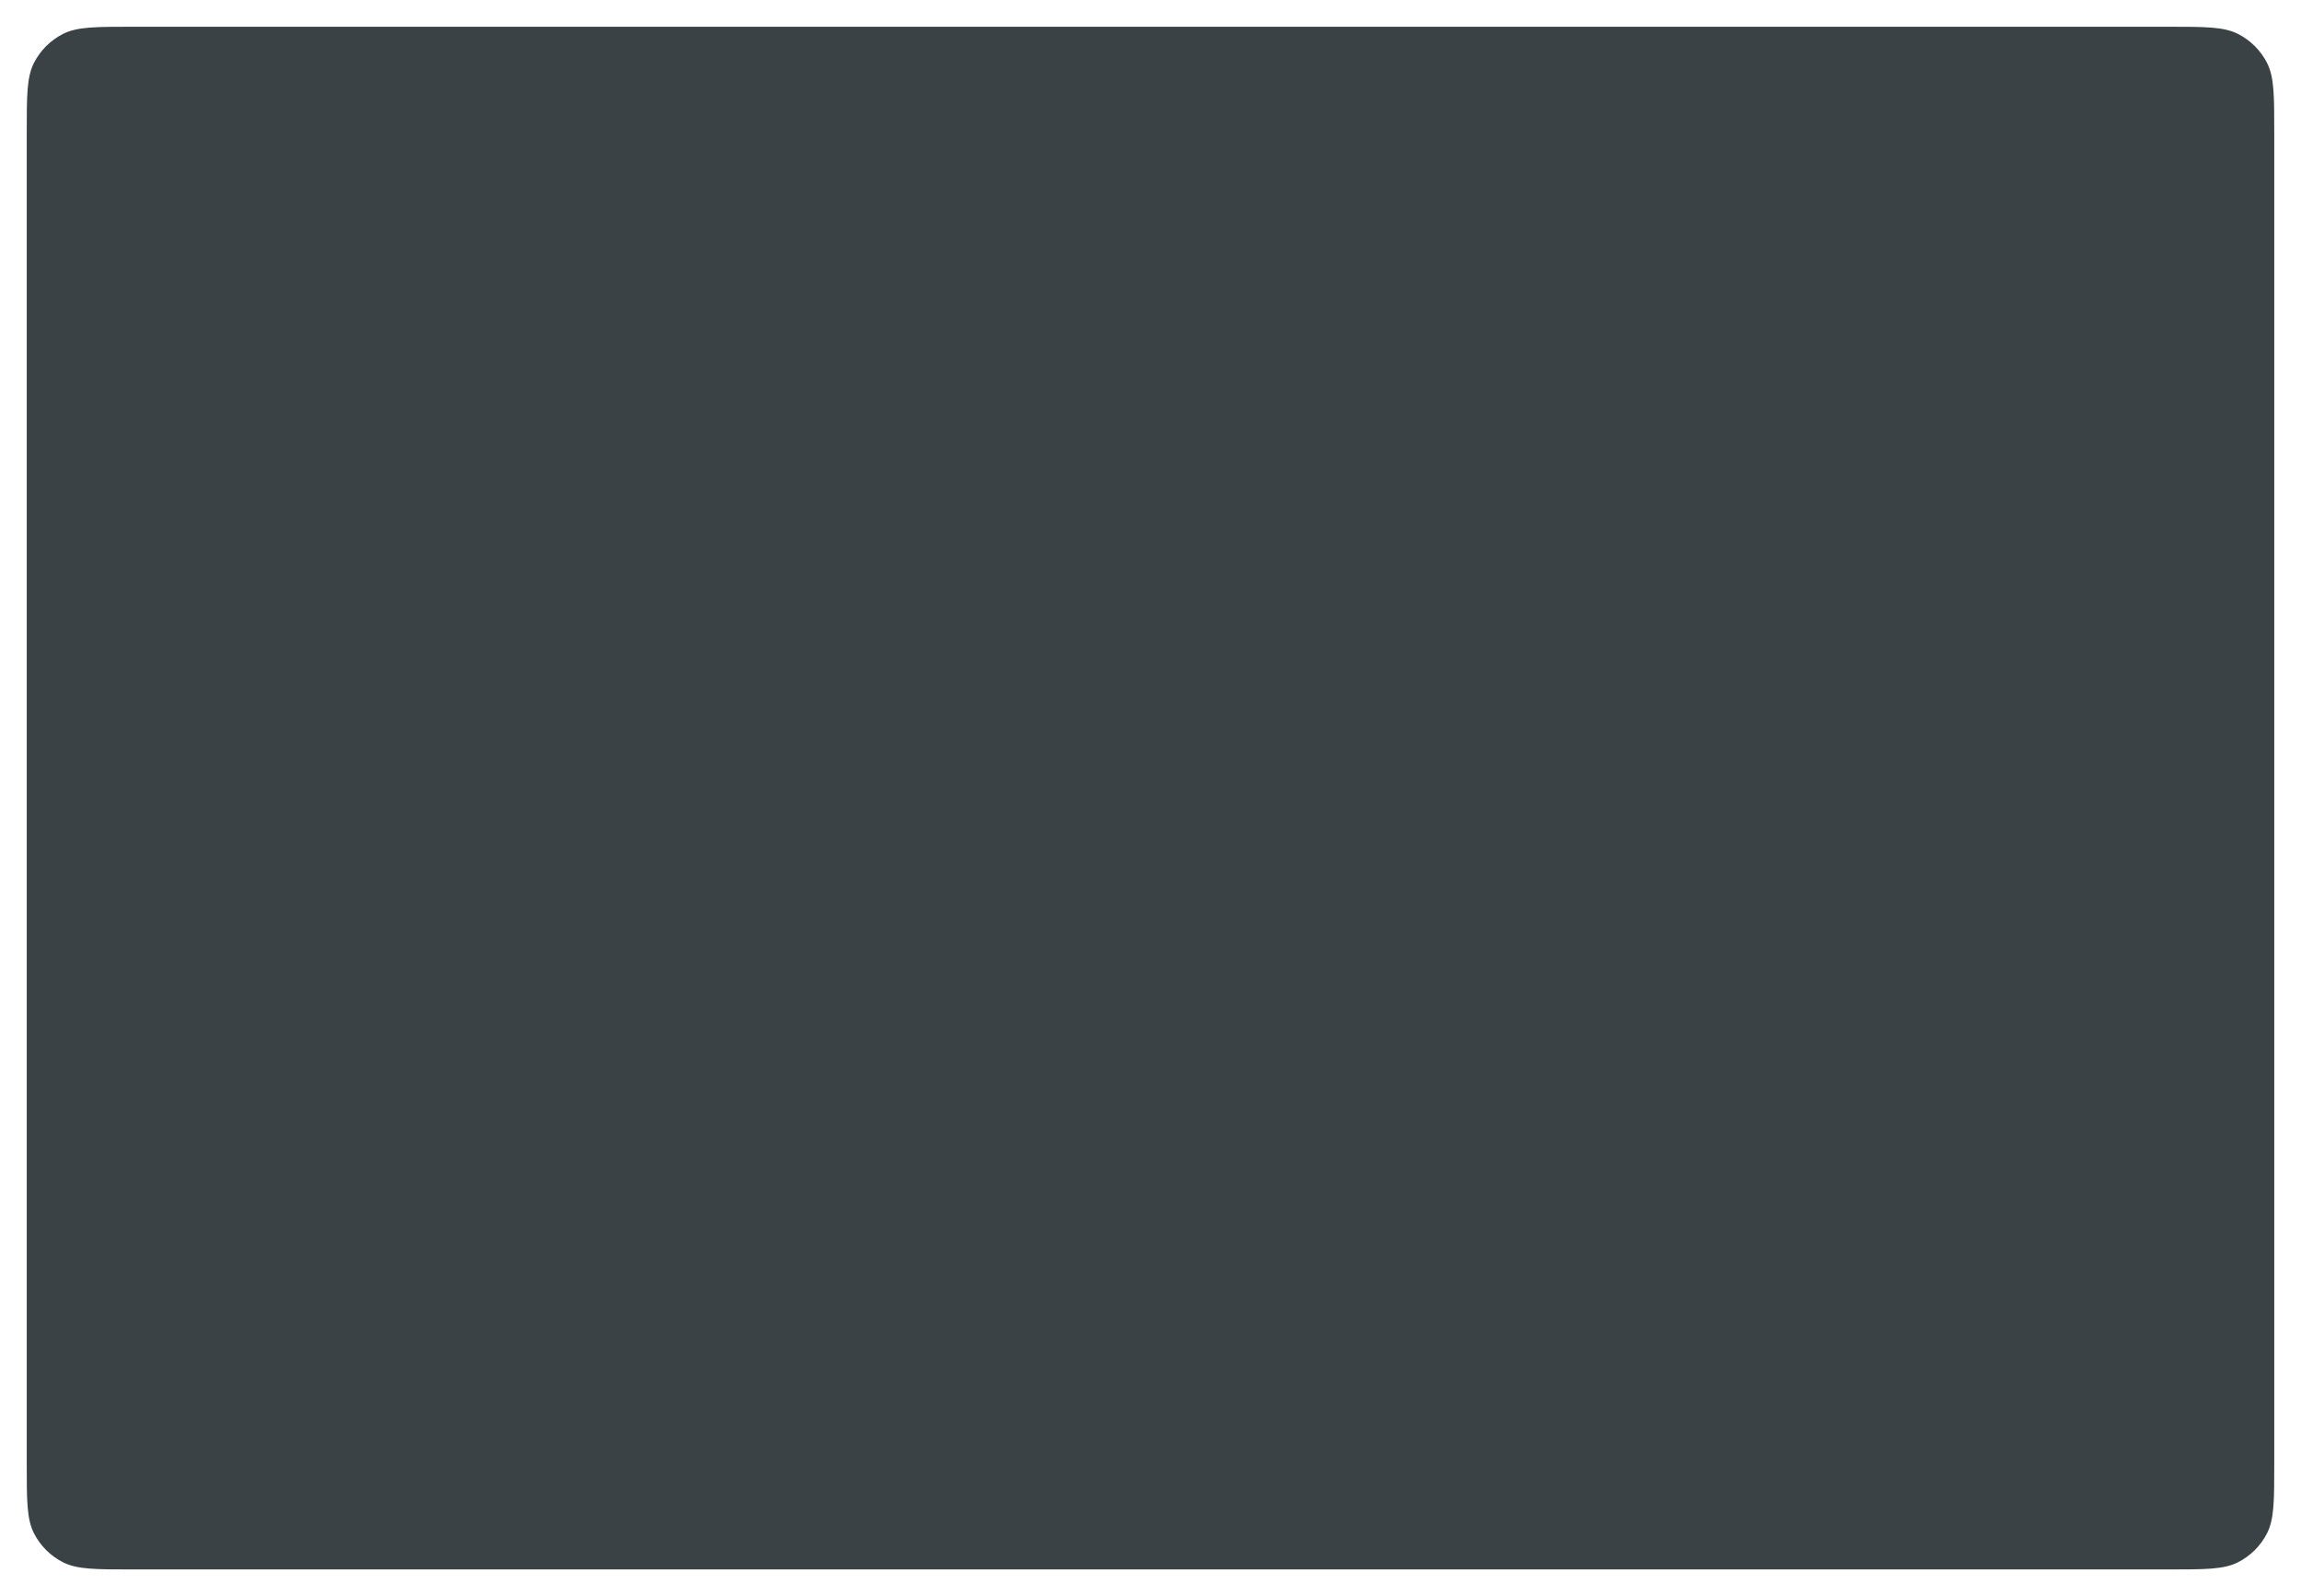 <?xml version="1.0" encoding="utf-8"?>
<svg xmlns="http://www.w3.org/2000/svg" fill="none" height="100%" overflow="visible" preserveAspectRatio="none" style="display: block;" viewBox="0 0 344.169 238.744" width="100%">
<g filter="url(#filter0_dd_0_6703)" id="Outside Casing">
<path d="M4 17.851C4 12.303 4 9.528 5.08 7.409C6.029 5.545 7.545 4.03 9.409 3.08C11.527 2 14.301 2 19.849 2H324.32C329.867 2 332.641 2 334.76 3.08C336.624 4.03 338.139 5.545 339.089 7.409C340.169 9.528 340.169 12.303 340.169 17.851V216.894C340.169 222.442 340.169 225.216 339.089 227.335C338.139 229.199 336.624 230.715 334.76 231.665C332.641 232.744 329.867 232.744 324.32 232.744H19.849C14.301 232.744 11.527 232.744 9.409 231.665C7.545 230.715 6.029 229.199 5.08 227.335C4 225.216 4 222.442 4 216.894V17.851Z" fill="#3A4245"/>
</g>
<defs>
<filter color-interpolation-filters="sRGB" filterUnits="userSpaceOnUse" height="238.744" id="filter0_dd_0_6703" width="344.169" x="0" y="0">
<feFlood flood-opacity="0" result="BackgroundImageFix"/>
<feColorMatrix in="SourceAlpha" result="hardAlpha" type="matrix" values="0 0 0 0 0 0 0 0 0 0 0 0 0 0 0 0 0 0 127 0"/>
<feOffset/>
<feGaussianBlur stdDeviation="1"/>
<feColorMatrix type="matrix" values="0 0 0 0 0 0 0 0 0 0.082 0 0 0 0 0.251 0 0 0 0.14 0"/>
<feBlend in2="BackgroundImageFix" mode="normal" result="effect1_dropShadow_0_6703"/>
<feColorMatrix in="SourceAlpha" result="hardAlpha" type="matrix" values="0 0 0 0 0 0 0 0 0 0 0 0 0 0 0 0 0 0 127 0"/>
<feOffset dy="2"/>
<feGaussianBlur stdDeviation="2"/>
<feColorMatrix type="matrix" values="0 0 0 0 0 0 0 0 0 0.082 0 0 0 0 0.251 0 0 0 0.05 0"/>
<feBlend in2="effect1_dropShadow_0_6703" mode="normal" result="effect2_dropShadow_0_6703"/>
<feBlend in="SourceGraphic" in2="effect2_dropShadow_0_6703" mode="normal" result="shape"/>
</filter>
</defs>
</svg>